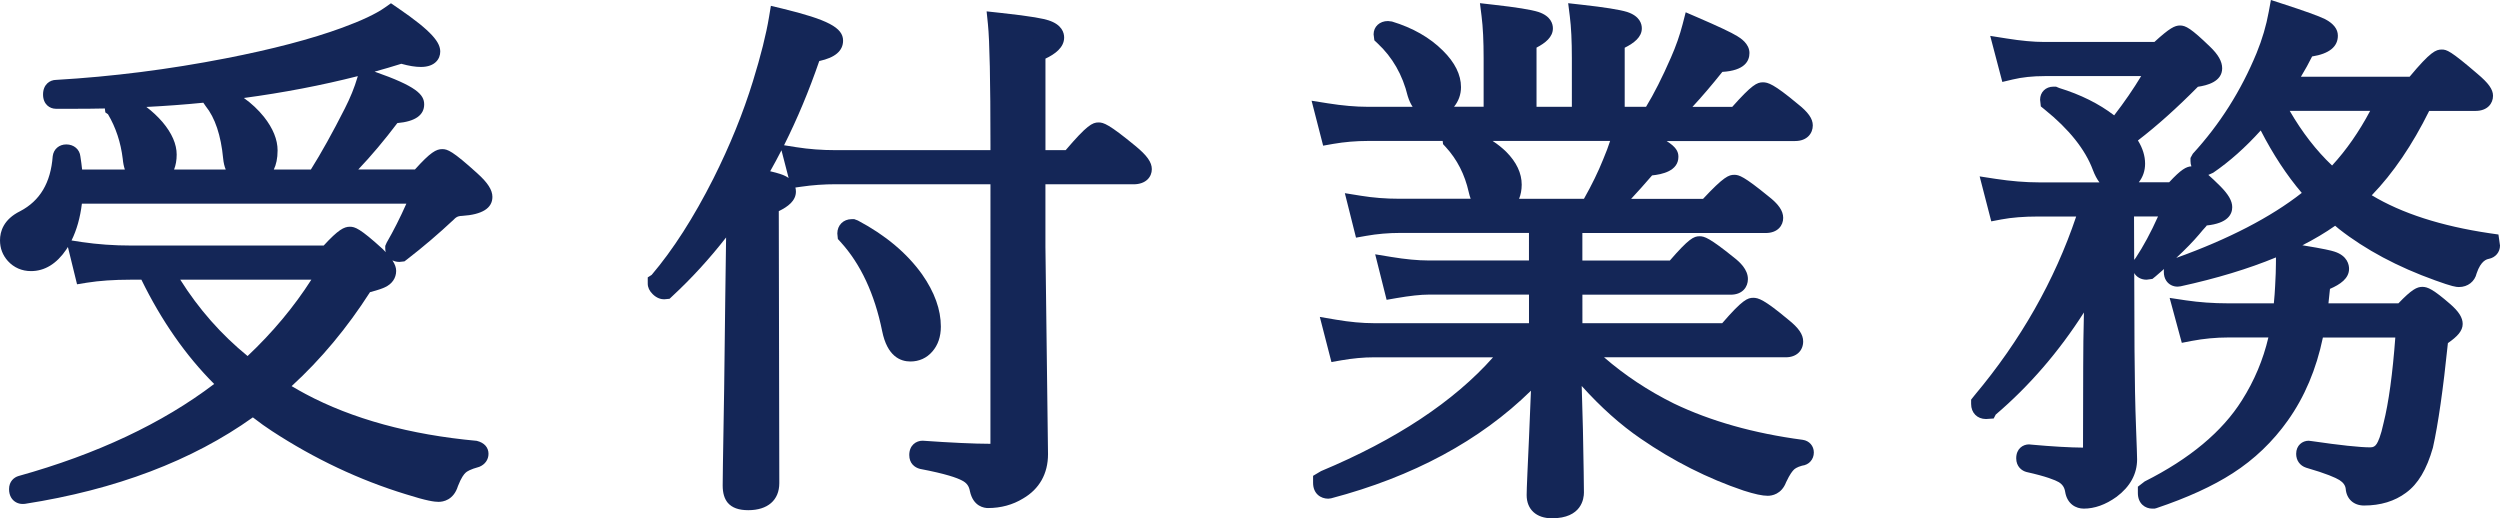 <?xml version="1.0" encoding="utf-8"?>
<!-- Generator: Adobe Illustrator 16.0.0, SVG Export Plug-In . SVG Version: 6.00 Build 0)  -->
<!DOCTYPE svg PUBLIC "-//W3C//DTD SVG 1.1//EN" "http://www.w3.org/Graphics/SVG/1.1/DTD/svg11.dtd">
<svg version="1.1" id="レイヤー_1" xmlns="http://www.w3.org/2000/svg" xmlns:xlink="http://www.w3.org/1999/xlink" x="0px"
	 y="0px" width="82px" height="17px" viewBox="0 0 82 17" enable-background="new 0 0 82 17" xml:space="preserve">
<g>
	<g>
		<g>
			<path fill="#142657" d="M2.362,5.902h8.032c0.374-0.577,0.785-1.308,1.234-2.194c0.187-0.366,0.332-0.723,0.434-1.072
				c0.999,0.343,1.498,0.606,1.498,0.789c0,0.172-0.239,0.266-0.715,0.283c-0.647,0.869-1.29,1.6-1.931,2.194h2.859
				c0.391-0.445,0.635-0.668,0.732-0.668c0.09,0,0.394,0.234,0.91,0.703c0.256,0.229,0.383,0.403,0.383,0.523
				c0,0.16-0.221,0.254-0.664,0.283c-0.198,0-0.369,0.077-0.51,0.231c-0.477,0.446-0.97,0.866-1.481,1.26
				C13.131,8.245,13.117,8.25,13.1,8.25c-0.074,0-0.11-0.034-0.11-0.103c0-0.011,0.003-0.023,0.009-0.034
				c0.3-0.521,0.587-1.112,0.859-1.775H2.362C2.321,7.025,2.16,7.579,1.876,8.002C1.627,8.368,1.34,8.55,1.017,8.55
				c-0.198,0-0.363-0.071-0.494-0.214C0.41,8.21,0.354,8.059,0.354,7.882c0-0.28,0.156-0.497,0.468-0.651
				c0.765-0.4,1.186-1.094,1.259-2.083c0.006-0.046,0.037-0.068,0.094-0.068c0.068,0,0.104,0.029,0.11,0.086
				C2.336,5.491,2.362,5.736,2.362,5.902z M8.3,13.256c-1.979,1.48-4.493,2.457-7.539,2.932c-0.074,0.012-0.11-0.037-0.11-0.146
				c0-0.058,0.02-0.092,0.059-0.103c2.774-0.772,5.055-1.878,6.842-3.317c-1.066-0.988-1.963-2.251-2.688-3.789H4.276
				c-0.557,0-1.05,0.034-1.481,0.103l-0.162-0.66c0.528,0.08,1.086,0.12,1.676,0.12h6.468c0.368-0.412,0.601-0.617,0.697-0.617
				c0.09,0,0.368,0.211,0.834,0.634c0.221,0.223,0.332,0.38,0.332,0.472c0,0.103-0.057,0.18-0.17,0.231
				c-0.097,0.045-0.284,0.103-0.562,0.171c-0.84,1.337-1.816,2.48-2.927,3.428c0.306,0.189,0.595,0.358,0.868,0.507
				c1.588,0.846,3.505,1.371,5.751,1.577c0.045,0.011,0.069,0.039,0.069,0.085c0,0.051-0.029,0.089-0.086,0.111
				c-0.261,0.069-0.448,0.157-0.561,0.267c-0.119,0.107-0.229,0.294-0.332,0.557c-0.062,0.199-0.165,0.3-0.306,0.3
				c-0.154,0-0.474-0.077-0.961-0.231c-1.498-0.457-2.933-1.135-4.306-2.032C8.879,13.702,8.606,13.502,8.3,13.256z M1.834,3.228
				c-0.045,0-0.068-0.043-0.068-0.128c0-0.091,0.026-0.137,0.077-0.137C3.714,2.853,5.589,2.616,7.467,2.25
				c1.554-0.303,2.847-0.643,3.879-1.02c0.67-0.246,1.163-0.48,1.481-0.703c0.839,0.572,1.26,0.96,1.26,1.166
				c0,0.108-0.095,0.163-0.282,0.163c-0.169,0-0.385-0.04-0.646-0.12C10.011,2.73,6.446,3.228,2.463,3.228H1.834z M3.808,3.51
				C3.791,3.499,3.782,3.488,3.782,3.476c0-0.057,0.038-0.085,0.111-0.085c0.017,0,0.031,0.002,0.042,0.009
				c0.448,0.199,0.822,0.474,1.123,0.822C5.314,4.525,5.441,4.808,5.441,5.07c0,0.469-0.204,0.703-0.613,0.703
				c-0.267,0-0.417-0.197-0.451-0.591C4.304,4.559,4.114,4.002,3.808,3.51z M5.305,8.833c0.726,1.308,1.67,2.409,2.833,3.3
				c1.106-1,2.002-2.1,2.688-3.3H5.305z M7.024,3.271C7.013,3.259,7.007,3.248,7.007,3.236c0-0.063,0.042-0.095,0.128-0.095
				c0.017,0,0.03,0.003,0.042,0.009c0.493,0.211,0.893,0.509,1.199,0.892c0.25,0.314,0.375,0.611,0.375,0.892
				c0,0.514-0.204,0.771-0.613,0.771c-0.278,0-0.433-0.181-0.468-0.54C7.591,4.336,7.375,3.705,7.024,3.271z"/>
			<path fill="#142657" d="M0.742,16.53c-0.155,0-0.293-0.076-0.372-0.203c-0.049-0.08-0.073-0.173-0.073-0.285
				c0-0.25,0.162-0.386,0.311-0.429c2.564-0.714,4.719-1.728,6.417-3.019c-0.927-0.926-1.729-2.074-2.387-3.42H4.276
				c-0.535,0-1.014,0.033-1.424,0.098L2.527,9.325l-0.3-1.224C2.21,8.131,2.191,8.159,2.172,8.188
				C1.854,8.655,1.464,8.892,1.017,8.892c-0.299,0-0.561-0.114-0.758-0.33C0.087,8.371,0,8.143,0,7.882
				c0-0.288,0.115-0.686,0.661-0.955c0.651-0.341,1.003-0.932,1.068-1.804c0.029-0.234,0.212-0.386,0.446-0.386
				c0.25,0,0.439,0.164,0.462,0.396C2.661,5.292,2.681,5.434,2.693,5.56h1.402C4.062,5.462,4.038,5.346,4.026,5.21
				C3.962,4.674,3.799,4.18,3.542,3.747l-0.087-0.06L3.439,3.558c-0.323,0.007-0.648,0.01-0.976,0.01H1.834
				c-0.203,0-0.422-0.146-0.422-0.469c0-0.329,0.224-0.479,0.431-0.479c1.826-0.106,3.702-0.343,5.554-0.705
				c1.529-0.297,2.816-0.635,3.825-1.005c0.636-0.233,1.107-0.455,1.397-0.659l0.205-0.144l0.206,0.141
				c1.17,0.796,1.41,1.153,1.41,1.445c0,0.232-0.166,0.503-0.634,0.503c-0.182,0-0.393-0.034-0.643-0.104
				c-0.289,0.091-0.581,0.176-0.876,0.258c1.363,0.477,1.626,0.748,1.626,1.073c0,0.355-0.296,0.562-0.88,0.614
				c-0.426,0.564-0.855,1.073-1.282,1.522h1.859c0.508-0.565,0.698-0.668,0.895-0.668c0.171,0,0.335,0.054,1.152,0.795
				c0.34,0.306,0.494,0.545,0.494,0.772c0,0.371-0.335,0.581-0.994,0.623c-0.089,0.001-0.175,0.014-0.27,0.118
				c-0.499,0.467-1.005,0.899-1.524,1.3l-0.097,0.074L13.1,8.591c-0.085,0-0.163-0.019-0.229-0.052
				c0.085,0.13,0.123,0.239,0.123,0.346c0,0.236-0.136,0.433-0.374,0.54c-0.062,0.029-0.183,0.079-0.484,0.158
				c-0.749,1.17-1.611,2.205-2.571,3.082c0.157,0.093,0.311,0.179,0.459,0.259c1.535,0.817,3.424,1.335,5.611,1.535
				c0.258,0.061,0.388,0.225,0.388,0.426c0,0.19-0.113,0.351-0.302,0.427c-0.306,0.083-0.411,0.156-0.449,0.193
				c-0.05,0.045-0.141,0.155-0.25,0.435c-0.144,0.469-0.494,0.521-0.636,0.521c-0.134,0-0.375-0.028-1.072-0.249
				c-1.519-0.464-2.999-1.162-4.393-2.073c-0.188-0.121-0.397-0.271-0.627-0.449c-1.983,1.418-4.497,2.372-7.475,2.836L0.742,16.53z
				 M8.308,12.819l0.218,0.174c0.295,0.237,0.558,0.431,0.788,0.579c1.34,0.876,2.758,1.545,4.216,1.99
				c0.497,0.156,0.715,0.201,0.806,0.212c0.003-0.011,0.01-0.029,0.017-0.054c0.122-0.313,0.249-0.529,0.394-0.675
				c-1.917-0.246-3.632-0.761-5.067-1.524c-0.281-0.153-0.575-0.325-0.888-0.518l-0.396-0.243l0.353-0.3
				c1.079-0.922,2.042-2.049,2.858-3.35l0.075-0.119l0.14-0.036c0.211-0.051,0.337-0.089,0.41-0.114
				c-0.036-0.042-0.092-0.105-0.177-0.192c-0.303-0.275-0.475-0.412-0.569-0.481c-0.064,0.055-0.167,0.153-0.324,0.323h0.266
				l-0.29,0.507c-0.701,1.226-1.629,2.365-2.757,3.385l-0.222,0.201L7.92,12.401c-0.199-0.153-0.391-0.311-0.577-0.476
				c0.148,0.156,0.299,0.307,0.453,0.45l0.286,0.265l-0.303,0.243c-0.908,0.731-1.948,1.382-3.112,1.947
				c1.282-0.486,2.426-1.103,3.418-1.845L8.308,12.819z M5.913,9.174c0.603,0.959,1.342,1.799,2.208,2.504
				c0.819-0.772,1.521-1.612,2.091-2.504H5.913z M11.475,7.437c0.166,0,0.331,0.051,1.075,0.728c0.037,0.037,0.07,0.072,0.102,0.105
				c-0.01-0.038-0.016-0.079-0.016-0.122V8.066l0.046-0.106c0.226-0.391,0.441-0.817,0.647-1.28H2.686
				C2.63,7.139,2.517,7.542,2.346,7.887l0.343,0.053C3.195,8.015,3.74,8.054,4.31,8.054h6.307
				C11.093,7.536,11.285,7.437,11.475,7.437z M1.979,6.643c-0.239,0.37-0.57,0.667-0.991,0.888c-0.25,0.124-0.283,0.247-0.283,0.351
				c0,0.094,0.027,0.167,0.083,0.229C0.851,8.179,0.92,8.208,1.017,8.208c0.073,0,0.295,0,0.565-0.395
				C1.785,7.511,1.917,7.118,1.979,6.643z M14.152,5.997h0.225l-0.192,0.468c-0.103,0.25-0.208,0.49-0.315,0.722
				c0.173-0.151,0.342-0.304,0.507-0.459C14.567,6.52,14.834,6.4,15.133,6.4c0.1-0.006,0.175-0.017,0.23-0.028
				c-0.041-0.044-0.101-0.106-0.189-0.185c-0.358-0.325-0.555-0.484-0.66-0.561C14.445,5.689,14.332,5.8,14.152,5.997z M8.981,5.56
				h1.216c0.338-0.538,0.713-1.211,1.114-2.003c0.177-0.348,0.316-0.688,0.411-1.014l0.014-0.046
				C10.547,2.8,9.299,3.039,7.999,3.214c0.248,0.176,0.47,0.384,0.658,0.618c0.297,0.376,0.448,0.746,0.448,1.102
				C9.105,5.201,9.057,5.405,8.981,5.56z M5.71,5.56h1.694c-0.042-0.1-0.071-0.22-0.085-0.364C7.247,4.438,7.053,3.861,6.746,3.481
				L6.669,3.369C6.057,3.43,5.435,3.476,4.801,3.508C4.995,3.655,5.172,3.82,5.33,4.003C5.639,4.37,5.795,4.728,5.795,5.07
				C5.795,5.256,5.765,5.42,5.71,5.56z M4.504,4.157c0.108,0.311,0.184,0.64,0.224,0.985c0.018,0.202,0.064,0.276,0.079,0.288
				l0.021,0.001c0.134,0,0.26,0,0.26-0.361c0-0.181-0.103-0.394-0.304-0.633C4.699,4.338,4.605,4.244,4.504,4.157z M7.762,3.905
				c0.13,0.358,0.216,0.767,0.261,1.228c0.022,0.229,0.079,0.229,0.116,0.229c0.116,0,0.26,0,0.26-0.429
				c0-0.202-0.102-0.432-0.302-0.684C7.998,4.125,7.886,4.011,7.762,3.905z M12.286,3.08c-0.094,0.255-0.208,0.516-0.342,0.779
				c-0.2,0.395-0.394,0.761-0.58,1.097c0.396-0.429,0.795-0.913,1.193-1.449l0.102-0.135l0.172-0.006
				c0.046-0.002,0.086-0.005,0.124-0.008C12.814,3.289,12.601,3.196,12.286,3.08z M12.82,0.942
				c-0.332,0.198-0.776,0.398-1.348,0.607c-1.045,0.382-2.369,0.73-3.935,1.036C7.533,2.586,7.53,2.586,7.527,2.586
				c1.971-0.244,3.816-0.636,5.522-1.175l0.108-0.035l0.108,0.034c0.095,0.03,0.176,0.05,0.248,0.065
				C13.377,1.356,13.163,1.183,12.82,0.942z"/>
		</g>
		<g>
			<path fill="#142657" d="M24.722,5.851c0.46,0.091,0.749,0.166,0.868,0.223c0.108,0.051,0.161,0.123,0.161,0.215
				c0,0.131-0.187,0.271-0.561,0.419v3l0.017,6.146c0,0.359-0.221,0.54-0.663,0.54c-0.199,0-0.332-0.04-0.401-0.12
				c-0.056-0.068-0.085-0.186-0.085-0.352c0-0.063,0.003-0.294,0.009-0.694c0.028-1.469,0.053-3.292,0.076-5.469
				c0.022-1.354,0.034-2.371,0.034-3.051c-0.715,1.04-1.501,1.957-2.356,2.751c-0.012,0.011-0.023,0.017-0.035,0.017
				c-0.04,0-0.082-0.023-0.127-0.068c-0.041-0.041-0.06-0.074-0.06-0.103c0-0.017,0.006-0.028,0.017-0.034
				c0.732-0.852,1.433-1.94,2.102-3.266c0.551-1.097,0.991-2.18,1.32-3.249c0.261-0.846,0.439-1.56,0.536-2.143
				c1.151,0.28,1.728,0.52,1.728,0.72c0,0.183-0.232,0.306-0.698,0.369C26.091,3.228,25.465,4.611,24.722,5.851z M32.84,5.268V4.745
				c0-2.103-0.029-3.431-0.086-3.985c0.795,0.085,1.302,0.163,1.523,0.231c0.181,0.057,0.272,0.137,0.272,0.24
				c0,0.154-0.204,0.312-0.613,0.472v3.565h1.183c0.51-0.606,0.814-0.909,0.911-0.909c0.096,0,0.423,0.229,0.978,0.686
				c0.278,0.229,0.417,0.397,0.417,0.506c0,0.103-0.083,0.155-0.247,0.155h-3.242v2.391l0.086,6.805
				c0,0.521-0.216,0.906-0.647,1.158c-0.29,0.177-0.613,0.266-0.97,0.266c-0.125,0-0.207-0.095-0.247-0.283
				c-0.045-0.263-0.193-0.457-0.442-0.583c-0.261-0.137-0.751-0.274-1.472-0.411c-0.045-0.012-0.068-0.052-0.068-0.12
				c0-0.086,0.028-0.128,0.085-0.128c0.941,0.067,1.702,0.102,2.28,0.102c0.199,0,0.299-0.097,0.299-0.291V5.705h-5.421
				c-0.409,0-0.809,0.028-1.199,0.085l-0.163-0.625c0.431,0.068,0.885,0.103,1.362,0.103H32.84z M27.835,7.71
				c-0.011-0.017-0.017-0.034-0.017-0.052c0-0.085,0.04-0.128,0.119-0.128c0.017,0,0.031,0.002,0.042,0.008
				c0.851,0.451,1.509,1.003,1.975,1.654c0.368,0.525,0.552,1.031,0.552,1.517c0,0.251-0.065,0.451-0.196,0.6
				c-0.118,0.138-0.269,0.207-0.45,0.207c-0.29,0-0.482-0.24-0.579-0.721C29.021,9.51,28.539,8.482,27.835,7.71z"/>
			<path fill="#142657" d="M24.543,16.734c-0.313,0-0.532-0.079-0.673-0.243c-0.112-0.137-0.166-0.321-0.166-0.569
				c0-0.063,0.002-0.296,0.008-0.699c0.029-1.469,0.054-3.291,0.077-5.467c0.013-0.763,0.021-1.419,0.027-1.967
				c-0.547,0.701-1.135,1.343-1.753,1.916L21.962,9.8l-0.176,0.017c-0.095,0-0.239-0.029-0.382-0.173
				c-0.104-0.104-0.158-0.219-0.158-0.339V9.098l0.128-0.081c0.7-0.823,1.382-1.886,2.026-3.162c0.54-1.076,0.976-2.15,1.298-3.197
				c0.255-0.825,0.432-1.532,0.526-2.099l0.061-0.368l0.374,0.09c1.491,0.363,1.994,0.627,1.994,1.051
				c0,0.334-0.262,0.56-0.781,0.669c-0.335,0.975-0.722,1.899-1.155,2.763l0.398,0.063c0.411,0.066,0.85,0.098,1.305,0.098h5.067
				V4.745c0-2.081-0.027-3.411-0.083-3.952l-0.043-0.42l0.434,0.047c1.099,0.118,1.435,0.196,1.591,0.245
				c0.451,0.143,0.518,0.415,0.518,0.565c0,0.332-0.307,0.549-0.613,0.693v3.002h0.663c0.696-0.815,0.875-0.909,1.077-0.909
				c0.166,0,0.339,0.054,1.207,0.768c0.385,0.315,0.542,0.538,0.542,0.765c0,0.247-0.186,0.496-0.6,0.496H34.29v2.05l0.085,6.802
				c0,0.64-0.283,1.142-0.817,1.453c-0.339,0.208-0.729,0.314-1.152,0.314c-0.111,0-0.483-0.04-0.593-0.555
				c-0.03-0.169-0.108-0.273-0.26-0.349c-0.161-0.086-0.527-0.219-1.376-0.38c-0.182-0.046-0.353-0.185-0.353-0.455
				c0-0.323,0.226-0.47,0.438-0.47c0.923,0.065,1.663,0.1,2.224,0.102l0.001-8.514h-5.067c-0.389,0-0.775,0.027-1.147,0.082
				l-0.184,0.026c0.011,0.042,0.017,0.087,0.017,0.134c0,0.302-0.268,0.5-0.562,0.64l0.017,8.924
				C25.56,16.405,25.18,16.734,24.543,16.734z M24.432,16.048c0.021,0,0.057,0.005,0.111,0.005c0.31,0,0.31-0.088,0.31-0.199
				l-0.017-9.375l0.218-0.087c0.071-0.029,0.129-0.054,0.176-0.077c-0.119-0.032-0.301-0.075-0.581-0.13l-0.12-0.023v0.546
				c0,0.681-0.012,1.7-0.034,3.058c-0.023,2.176-0.048,4-0.077,5.469c-0.006,0.396-0.008,0.625-0.008,0.688
				c0,0.063,0.005,0.104,0.01,0.126C24.424,16.048,24.428,16.048,24.432,16.048z M32.016,15.235c0.265,0.175,0.434,0.429,0.49,0.745
				c0.25-0.014,0.474-0.084,0.68-0.21c0.332-0.193,0.483-0.468,0.483-0.869l-0.085-9.634V1.472l0.221-0.086
				c0.094-0.037,0.167-0.07,0.224-0.099c-0.184-0.043-0.455-0.087-0.892-0.141c0.037,0.696,0.056,1.883,0.056,3.599v9.866
				c0,0.385-0.255,0.633-0.651,0.633C32.381,15.243,32.206,15.241,32.016,15.235z M25.852,1.037
				c-0.106,0.522-0.266,1.131-0.478,1.816c-0.333,1.081-0.783,2.191-1.339,3.3c-0.102,0.201-0.204,0.396-0.307,0.587
				c0.052-0.074,0.104-0.147,0.155-0.222l0.293-0.428L24.17,6.089l0.246-0.41c0.727-1.213,1.35-2.587,1.85-4.083l0.068-0.203
				l0.22-0.029c0.082-0.011,0.149-0.023,0.203-0.035C26.592,1.258,26.315,1.16,25.852,1.037z M25.262,5.617
				c0.292,0.069,0.412,0.115,0.483,0.15c0.045,0.021,0.086,0.045,0.122,0.072l-0.235-0.91C25.512,5.164,25.389,5.392,25.262,5.617z
				 M35.495,5.363h1.355c-0.022-0.018-0.044-0.037-0.07-0.058c-0.396-0.327-0.609-0.481-0.722-0.554
				C35.966,4.836,35.796,5.01,35.495,5.363z M29.861,11.857c-0.331,0-0.76-0.173-0.926-0.996c-0.247-1.219-0.706-2.203-1.365-2.925
				l-0.088-0.097l-0.018-0.181c0-0.272,0.199-0.47,0.473-0.47h0.083l0.119,0.045c0.907,0.481,1.611,1.073,2.106,1.766
				c0.409,0.584,0.615,1.159,0.615,1.711c0,0.333-0.094,0.609-0.28,0.821C30.397,11.744,30.147,11.857,29.861,11.857z M28.841,8.516
				c0.351,0.628,0.617,1.373,0.788,2.214c0.043,0.215,0.126,0.444,0.232,0.444c0.076,0,0.128-0.024,0.179-0.083
				c0.077-0.086,0.114-0.214,0.114-0.381c0-0.414-0.166-0.86-0.492-1.326C29.44,9.072,29.165,8.783,28.841,8.516z"/>
		</g>
		<g>
			<path fill="#142657" d="M50.504,10.942v-1.62h-3.642c-0.285,0-0.656,0.04-1.115,0.12l-0.17-0.677
				c0.487,0.08,0.91,0.12,1.268,0.12h3.66V7.299h-4.579c-0.403,0-0.797,0.034-1.183,0.103l-0.161-0.643
				C45,6.828,45.438,6.862,45.892,6.862h6.271c0.313-0.537,0.563-1.04,0.75-1.508c0.176-0.417,0.286-0.751,0.331-1.003
				c0.971,0.377,1.455,0.64,1.455,0.789c0,0.16-0.229,0.254-0.688,0.283c-0.534,0.628-0.981,1.108-1.346,1.44h3.353
				c0.482-0.525,0.772-0.789,0.869-0.789c0.085,0,0.38,0.206,0.884,0.617c0.244,0.188,0.367,0.34,0.367,0.454
				c0,0.103-0.074,0.155-0.222,0.155H51.55v1.585h3.387c0.454-0.531,0.724-0.797,0.809-0.797c0.091,0,0.392,0.206,0.902,0.617
				c0.221,0.172,0.332,0.32,0.332,0.446c0,0.114-0.072,0.171-0.213,0.171H51.55v1.62h5.105c0.471-0.554,0.754-0.832,0.851-0.832
				c0.108,0,0.415,0.212,0.92,0.635c0.243,0.194,0.365,0.345,0.365,0.454c0,0.12-0.07,0.18-0.213,0.18h-6.832
				c0.846,0.869,1.843,1.589,2.994,2.16c1.249,0.6,2.695,1.009,4.341,1.226c0.039,0.006,0.06,0.032,0.06,0.077
				c0,0.058-0.025,0.089-0.076,0.094c-0.228,0.058-0.39,0.138-0.486,0.241c-0.096,0.091-0.201,0.256-0.313,0.497
				c-0.063,0.165-0.157,0.248-0.282,0.248c-0.136,0-0.362-0.052-0.681-0.154c-1.139-0.383-2.232-0.934-3.276-1.654
				c-0.878-0.6-1.722-1.417-2.527-2.452l0.069,2.435c0,0.131,0.008,0.597,0.025,1.396c0.006,0.349,0.008,0.569,0.008,0.66
				c0,0.338-0.232,0.506-0.697,0.506c-0.317,0-0.477-0.14-0.477-0.42c0-0.092,0.008-0.326,0.025-0.703
				c0.023-0.439,0.04-0.825,0.052-1.157c0.051-1.114,0.082-1.94,0.094-2.477c-1.691,1.954-4.034,3.326-7.029,4.114
				c-0.006,0-0.012,0-0.017,0c-0.086,0-0.128-0.06-0.128-0.18c0-0.034,0.014-0.057,0.042-0.068c2.842-1.188,4.921-2.651,6.238-4.389
				h-4.638c-0.363,0-0.741,0.034-1.133,0.103l-0.169-0.66c0.471,0.08,0.898,0.12,1.284,0.12H50.504z M51.908,3.845V1.916
				c0-0.588-0.023-1.063-0.069-1.422c0.722,0.08,1.194,0.154,1.422,0.223c0.158,0.051,0.238,0.123,0.238,0.214
				c0,0.12-0.188,0.26-0.562,0.419v2.495h1.251c0.3-0.462,0.615-1.071,0.944-1.826c0.169-0.383,0.303-0.763,0.399-1.14
				c0.664,0.286,1.083,0.483,1.259,0.592c0.159,0.097,0.238,0.186,0.238,0.266c0,0.188-0.238,0.283-0.714,0.283
				c-0.612,0.777-1.157,1.386-1.634,1.826h2.298c0.471-0.537,0.751-0.806,0.842-0.806c0.108,0,0.408,0.206,0.902,0.617
				c0.255,0.2,0.383,0.351,0.383,0.454c0,0.114-0.077,0.171-0.229,0.171H44.871c-0.415,0-0.817,0.035-1.208,0.103l-0.17-0.66
				c0.505,0.081,0.958,0.12,1.362,0.12h4.161V1.916c0-0.588-0.023-1.063-0.069-1.422c0.715,0.08,1.184,0.154,1.404,0.223
				c0.154,0.051,0.23,0.123,0.23,0.214c0,0.12-0.179,0.26-0.536,0.419v2.495H51.908z M45.432,1.179
				c-0.017-0.017-0.025-0.035-0.025-0.052c0-0.063,0.04-0.094,0.119-0.094c0.006,0,0.014,0,0.025,0
				c0.625,0.189,1.132,0.477,1.524,0.866c0.329,0.326,0.493,0.646,0.493,0.96c0,0.188-0.068,0.351-0.205,0.488
				c-0.113,0.12-0.238,0.18-0.375,0.18c-0.221,0-0.38-0.157-0.477-0.472C46.331,2.308,45.971,1.682,45.432,1.179z M47.687,4.599
				c-0.018-0.017-0.025-0.038-0.025-0.06c0-0.069,0.033-0.103,0.101-0.103c0.006,0,0.015,0.002,0.026,0.008
				c0.59,0.206,1.045,0.463,1.362,0.771c0.272,0.274,0.408,0.554,0.408,0.84c0,0.234-0.067,0.417-0.203,0.548
				c-0.114,0.103-0.247,0.155-0.401,0.155c-0.21,0-0.354-0.177-0.434-0.532C48.378,5.593,48.101,5.051,47.687,4.599z"/>
			<path fill="#142657" d="M50.903,17c-0.512,0-0.829-0.291-0.829-0.761c0-0.094,0.008-0.333,0.025-0.719
				c0.023-0.439,0.04-0.823,0.052-1.152c0.027-0.604,0.049-1.12,0.064-1.553c-1.669,1.637-3.869,2.822-6.555,3.53l-0.093,0.012
				c-0.248,0-0.498-0.163-0.498-0.521v-0.229l0.261-0.155c2.462-1.029,4.357-2.283,5.642-3.732h-3.907
				c-0.341,0-0.7,0.034-1.069,0.098l-0.325,0.057l-0.381-1.48l0.535,0.091c0.448,0.076,0.859,0.114,1.223,0.114h5.103V9.663h-3.29
				c-0.262,0-0.616,0.039-1.053,0.114l-0.327,0.057l-0.375-1.493l0.529,0.087c0.466,0.077,0.873,0.115,1.208,0.115h3.307V7.64
				h-4.226c-0.379,0-0.756,0.032-1.119,0.097l-0.328,0.058l-0.366-1.459l0.528,0.085c0.398,0.065,0.819,0.098,1.251,0.098h2.348
				c-0.025-0.066-0.046-0.139-0.064-0.22c-0.128-0.574-0.381-1.07-0.752-1.474l-0.09-0.097L47.32,4.623h-2.449
				c-0.391,0-0.777,0.033-1.146,0.097l-0.326,0.058L43.02,3.304l0.529,0.084c0.483,0.077,0.923,0.115,1.305,0.115h1.48
				c-0.061-0.092-0.116-0.207-0.16-0.35c-0.17-0.7-0.501-1.275-0.988-1.729l-0.107-0.101l-0.025-0.197
				c0-0.252,0.198-0.436,0.472-0.436l0.131,0.016c0.678,0.205,1.24,0.525,1.67,0.954c0.394,0.389,0.594,0.792,0.594,1.198
				c0,0.239-0.079,0.459-0.229,0.644h0.971V1.916c0-0.567-0.022-1.032-0.067-1.381l-0.054-0.431l0.445,0.051
				c0.746,0.083,1.227,0.161,1.472,0.237c0.415,0.138,0.476,0.397,0.476,0.539c0,0.285-0.248,0.48-0.537,0.631v1.941h1.159V1.916
				c0-0.567-0.022-1.032-0.067-1.381l-0.054-0.43l0.445,0.05c0.748,0.083,1.233,0.16,1.485,0.236
				c0.424,0.137,0.486,0.397,0.486,0.54c0,0.288-0.26,0.484-0.562,0.635v1.938h0.7c0.26-0.426,0.534-0.968,0.817-1.617
				c0.163-0.369,0.291-0.735,0.382-1.088l0.102-0.396l0.385,0.166c0.687,0.296,1.113,0.497,1.306,0.616
				c0.097,0.059,0.4,0.244,0.4,0.554c0,0.264-0.159,0.576-0.889,0.619c-0.348,0.436-0.675,0.819-0.981,1.148h1.305
				c0.644-0.723,0.812-0.806,1.005-0.806c0.166,0,0.354,0.051,1.133,0.7c0.352,0.276,0.505,0.491,0.505,0.713
				c0,0.255-0.18,0.513-0.582,0.513h-4.213c0.31,0.195,0.387,0.345,0.387,0.516c0,0.47-0.542,0.579-0.863,0.611
				c-0.25,0.291-0.479,0.546-0.688,0.77h2.359c0.684-0.733,0.846-0.789,1.026-0.789c0.155,0,0.315,0.049,1.111,0.698
				c0.338,0.26,0.492,0.483,0.492,0.715c0,0.247-0.178,0.496-0.574,0.496h-6.013v0.903h2.869c0.62-0.715,0.784-0.797,0.974-0.797
				c0.159,0,0.325,0.049,1.129,0.697c0.193,0.15,0.458,0.393,0.458,0.708c0,0.255-0.175,0.512-0.565,0.512h-4.864V10.6h4.586
				c0.668-0.773,0.834-0.832,1.018-0.832c0.167,0,0.356,0.054,1.151,0.718c0.34,0.271,0.486,0.485,0.486,0.712
				c0,0.311-0.227,0.521-0.565,0.521h-5.966c0.678,0.588,1.444,1.097,2.29,1.516c1.204,0.579,2.627,0.98,4.226,1.191
				c0.218,0.031,0.365,0.202,0.365,0.415c0,0.229-0.159,0.407-0.389,0.434c-0.168,0.046-0.242,0.106-0.265,0.13
				c-0.044,0.043-0.127,0.138-0.254,0.408c-0.152,0.403-0.474,0.449-0.604,0.449c-0.178,0-0.429-0.054-0.793-0.171
				c-1.171-0.395-2.303-0.966-3.369-1.7c-0.665-0.454-1.315-1.035-1.94-1.731l0.04,1.426c0,0.141,0.008,0.604,0.025,1.399
				c0.006,0.354,0.008,0.576,0.008,0.668C51.953,16.353,51.879,17,50.903,17z M50.969,11.079l-0.019,0.83
				c-0.012,0.538-0.043,1.367-0.094,2.485c-0.012,0.329-0.028,0.717-0.052,1.158c-0.018,0.368-0.025,0.597-0.025,0.687
				c0.01,0.065,0.048,0.079,0.124,0.079c0.345,0,0.345-0.088,0.345-0.165c0-0.091-0.002-0.309-0.008-0.654
				c-0.018-0.803-0.025-1.271-0.025-1.402l-0.081-2.848L50.969,11.079z M53.319,13.12c0.3,0.267,0.604,0.504,0.91,0.715
				c1.012,0.698,2.084,1.239,3.188,1.61c0.378,0.122,0.521,0.135,0.564,0.135c0.079-0.282,0.185-0.468,0.296-0.593
				c-1.371-0.238-2.612-0.622-3.694-1.143C54.142,13.625,53.719,13.384,53.319,13.12z M50.214,11.283l-0.226,0.298
				c-0.791,1.044-1.858,1.997-3.188,2.851c1.386-0.725,2.57-1.644,3.526-2.749l0.346-0.4H50.214z M50.856,8.98v2.089l0.115-0.132
				l-0.002,0.1h0.158l-0.013-0.434l0.082,0.104V7.203h-0.341V8.98z M57.031,11.037h1.206c-0.012-0.01-0.023-0.019-0.036-0.029
				c-0.364-0.305-0.563-0.447-0.665-0.512C57.453,10.572,57.3,10.727,57.031,11.037z M55.313,8.98h1.125
				c-0.004-0.002-0.008-0.006-0.013-0.01c-0.349-0.281-0.543-0.421-0.649-0.489C55.695,8.558,55.553,8.705,55.313,8.98z
				 M56.402,6.957h1.148c0,0,0,0-0.002,0c-0.352-0.287-0.544-0.428-0.646-0.495C56.817,6.533,56.665,6.676,56.402,6.957z
				 M49.826,6.52h2.128c0.259-0.457,0.469-0.891,0.629-1.29c0.098-0.231,0.173-0.434,0.229-0.607h-3.854
				c0.166,0.109,0.314,0.227,0.443,0.353c0.341,0.342,0.511,0.706,0.511,1.081C49.911,6.229,49.882,6.384,49.826,6.52z
				 M48.497,5.147c0.166,0.311,0.289,0.647,0.369,1.008c0.04,0.176,0.085,0.242,0.103,0.262c0.057-0.003,0.1-0.021,0.147-0.063
				c0.016-0.016,0.091-0.088,0.091-0.298c0-0.196-0.102-0.394-0.311-0.604C48.785,5.345,48.652,5.243,48.497,5.147z M53.488,4.817
				c-0.062,0.195-0.145,0.415-0.25,0.665c-0.072,0.181-0.154,0.37-0.247,0.564c0.226-0.241,0.475-0.522,0.746-0.841l0.097-0.114
				l0.153-0.01c0.026-0.002,0.051-0.004,0.074-0.005C53.93,5.01,53.745,4.924,53.488,4.817z M57.358,3.94h1.167
				c-0.008-0.006-0.016-0.012-0.024-0.019c-0.354-0.295-0.547-0.432-0.647-0.497C57.77,3.499,57.62,3.647,57.358,3.94z M52.261,3.94
				h0.324V1.127l0.21-0.089c0.041-0.018,0.078-0.034,0.112-0.05c-0.159-0.032-0.374-0.066-0.677-0.105
				c0.021,0.298,0.03,0.644,0.03,1.033V3.94z M49.367,3.94h0.324V1.133l0.204-0.093c0.042-0.018,0.078-0.035,0.111-0.051
				c-0.154-0.031-0.367-0.066-0.67-0.105c0.021,0.298,0.03,0.643,0.03,1.032V3.94z M46.362,1.771
				c0.222,0.363,0.387,0.767,0.494,1.207c0.029,0.093,0.085,0.208,0.133,0.208c0.012,0,0.049,0,0.114-0.068
				c0.079-0.08,0.111-0.158,0.111-0.258c0-0.221-0.132-0.464-0.393-0.722C46.686,2.002,46.532,1.88,46.362,1.771z M55.762,1.354
				c-0.085,0.264-0.186,0.532-0.305,0.8c-0.12,0.273-0.238,0.53-0.355,0.768c0.291-0.319,0.604-0.69,0.933-1.109l0.106-0.134h0.175
				c0.05,0,0.095-0.001,0.134-0.003C56.316,1.606,56.104,1.505,55.762,1.354z"/>
		</g>
		<g>
			<path fill="#142657" d="M69.642,6.759l0.017,4.706c0.006,0.988,0.022,1.854,0.051,2.597c0.022,0.572,0.034,0.905,0.034,1.004
				c0,0.37-0.179,0.69-0.536,0.96c-0.295,0.211-0.582,0.316-0.86,0.316c-0.147,0-0.234-0.089-0.263-0.266
				c-0.04-0.24-0.162-0.423-0.366-0.548c-0.216-0.127-0.604-0.252-1.165-0.378c-0.045-0.012-0.069-0.051-0.069-0.119
				c0-0.086,0.029-0.124,0.086-0.112c0.744,0.068,1.348,0.103,1.813,0.103c0.197,0,0.298-0.114,0.298-0.342v-2.632
				c0-0.92,0.021-1.98,0.067-3.18c-0.947,1.8-2.138,3.306-3.573,4.517c-0.006,0.012-0.018,0.018-0.033,0.018
				c-0.092,0-0.137-0.052-0.137-0.154c0-0.023,0.005-0.041,0.017-0.052c1.662-1.978,2.848-4.123,3.557-6.437h-1.727
				c-0.489,0-0.914,0.034-1.276,0.103l-0.171-0.66c0.522,0.08,1.01,0.12,1.464,0.12h4.442c0.312-0.349,0.51-0.523,0.595-0.523
				c0.079,0,0.302,0.18,0.664,0.54c0.199,0.2,0.297,0.352,0.297,0.455c0,0.143-0.181,0.231-0.543,0.266
				c-0.103,0.017-0.259,0.157-0.469,0.42c-0.307,0.36-0.769,0.803-1.387,1.329c-0.018,0.017-0.038,0.026-0.06,0.026
				c-0.074,0-0.111-0.035-0.111-0.103c0-0.017,0.006-0.031,0.017-0.043c0.37-0.549,0.701-1.191,0.997-1.928H69.642z M69.395,4.282
				c0.584-0.72,1.061-1.429,1.43-2.125h-3.762c-0.419,0-0.797,0.04-1.131,0.12l-0.179-0.677c0.504,0.08,0.936,0.12,1.292,0.12h3.763
				c0.385-0.36,0.618-0.54,0.697-0.54c0.078,0,0.322,0.197,0.731,0.591c0.198,0.188,0.299,0.346,0.299,0.472
				c0,0.143-0.205,0.237-0.613,0.283c-0.806,0.823-1.565,1.494-2.28,2.014c0.244,0.286,0.366,0.563,0.366,0.832
				c0,0.177-0.058,0.326-0.172,0.445c-0.097,0.109-0.209,0.163-0.34,0.163c-0.215,0-0.389-0.174-0.519-0.522
				c-0.271-0.731-0.834-1.44-1.686-2.126c-0.017-0.012-0.024-0.031-0.024-0.06c0-0.057,0.027-0.086,0.085-0.086
				c0.011,0,0.021,0.003,0.033,0.009C68.23,3.457,68.9,3.819,69.395,4.282z M74.9,10.291c0.039-0.354,0.064-0.651,0.076-0.891
				c0.017-0.32,0.025-0.569,0.025-0.746c0-0.154,0.003-0.269,0.009-0.343c0.788,0.12,1.271,0.208,1.445,0.266
				c0.16,0.052,0.238,0.131,0.238,0.24c0,0.131-0.2,0.271-0.604,0.419c-0.04,0.389-0.077,0.74-0.111,1.055h2.843
				c0.335-0.36,0.545-0.54,0.63-0.54s0.31,0.157,0.672,0.472c0.199,0.171,0.298,0.306,0.298,0.402c0,0.092-0.156,0.237-0.468,0.437
				c-0.159,1.583-0.326,2.766-0.502,3.549c-0.176,0.617-0.426,1.043-0.748,1.277c-0.313,0.234-0.701,0.352-1.166,0.352
				c-0.154,0-0.236-0.077-0.248-0.231c-0.028-0.229-0.15-0.411-0.365-0.549c-0.217-0.131-0.61-0.279-1.183-0.445
				c-0.051-0.018-0.077-0.061-0.077-0.129s0.026-0.098,0.077-0.085c0.977,0.143,1.642,0.214,1.999,0.214
				c0.222,0,0.392-0.092,0.512-0.274c0.102-0.16,0.192-0.426,0.271-0.798c0.188-0.748,0.326-1.819,0.418-3.213h-3.048
				c-0.192,1.108-0.574,2.065-1.147,2.872c-0.472,0.662-1.041,1.208-1.711,1.637c-0.63,0.406-1.438,0.774-2.425,1.105
				c-0.006,0-0.012,0-0.017,0c-0.08,0-0.12-0.057-0.12-0.171c0-0.041,0.012-0.066,0.034-0.077c1.537-0.771,2.646-1.7,3.328-2.786
				c0.504-0.795,0.836-1.654,0.994-2.58h-1.744c-0.425,0-0.848,0.04-1.268,0.12l-0.179-0.66c0.46,0.068,0.936,0.103,1.43,0.103H74.9
				z M79.452,3.296c-0.636,1.337-1.373,2.391-2.212,3.163c0.067,0.057,0.184,0.131,0.349,0.223c1.021,0.623,2.356,1.057,4.008,1.303
				c0.034,0.005,0.051,0.029,0.051,0.068c0,0.057-0.028,0.092-0.086,0.103c-0.305,0.063-0.526,0.298-0.663,0.704
				c-0.034,0.143-0.117,0.214-0.247,0.214c-0.073,0-0.291-0.065-0.654-0.197c-1.197-0.429-2.215-0.972-3.056-1.629
				c-0.142-0.12-0.253-0.214-0.331-0.283c-1.192,0.903-2.913,1.6-5.165,2.091c-0.08,0.012-0.12-0.037-0.12-0.146
				c0-0.046,0.018-0.075,0.052-0.086c1.985-0.703,3.525-1.523,4.62-2.46c-0.669-0.72-1.257-1.626-1.761-2.717
				c-0.591,0.72-1.205,1.3-1.848,1.74c-0.011,0.012-0.025,0.017-0.041,0.017c-0.097,0-0.146-0.04-0.146-0.12
				c0-0.017,0.006-0.034,0.018-0.051c0.89-0.966,1.6-2.089,2.127-3.369c0.193-0.474,0.332-0.946,0.417-1.414
				c0.704,0.228,1.149,0.388,1.336,0.48c0.153,0.08,0.229,0.16,0.229,0.24c0,0.2-0.244,0.323-0.731,0.369
				c-0.182,0.4-0.438,0.84-0.767,1.32h4.374c0.487-0.595,0.783-0.892,0.886-0.892c0.072,0,0.382,0.234,0.928,0.703
				c0.266,0.223,0.399,0.38,0.399,0.471c0,0.103-0.075,0.155-0.222,0.155H79.452z M78.304,3.296h-3.787
				c0.556,1.085,1.22,1.957,1.991,2.614C77.211,5.219,77.81,4.348,78.304,3.296z"/>
			<path fill="#142657" d="M70.67,16.683h-0.075c-0.228,0-0.473-0.159-0.473-0.512v-0.207l0.224-0.173
				c1.472-0.739,2.545-1.634,3.189-2.66c0.406-0.64,0.697-1.332,0.868-2.062h-1.316c-0.4,0-0.804,0.038-1.199,0.113l-0.325,0.063
				l-0.399-1.474l0.531,0.08c0.439,0.065,0.903,0.098,1.376,0.098h1.511c0.021-0.214,0.035-0.402,0.042-0.564
				c0.018-0.315,0.026-0.558,0.026-0.73c0-0.081,0-0.152,0.002-0.212c-0.904,0.374-1.949,0.69-3.128,0.948l-0.1,0.011
				c-0.153,0-0.289-0.071-0.37-0.193c-0.055-0.081-0.081-0.181-0.081-0.296c0-0.032,0.002-0.061,0.008-0.09
				c-0.09,0.079-0.184,0.16-0.28,0.243L70.6,9.148l-0.192,0.026c-0.18,0-0.328-0.084-0.405-0.217l0.009,2.507
				c0.006,0.983,0.022,1.846,0.051,2.586c0.022,0.578,0.034,0.917,0.034,1.016c0,0.479-0.226,0.894-0.672,1.229
				c-0.361,0.26-0.723,0.388-1.077,0.388c-0.252,0-0.545-0.146-0.611-0.554c-0.023-0.143-0.089-0.24-0.208-0.314
				c-0.118-0.068-0.404-0.186-1.055-0.332c-0.162-0.04-0.342-0.182-0.342-0.451c0-0.313,0.217-0.456,0.42-0.456l0.091,0.009
				c0.659,0.06,1.235,0.093,1.68,0.097l0.006-2.633c0-0.555,0.008-1.156,0.024-1.8c-0.822,1.288-1.791,2.41-2.893,3.35l-0.067,0.128
				l-0.251,0.017c-0.289,0-0.489-0.203-0.489-0.494v-0.142l0.12-0.151c1.497-1.784,2.621-3.758,3.326-5.855h-1.247
				c-0.464,0-0.871,0.032-1.209,0.096l-0.329,0.063l-0.381-1.475l0.527,0.081c0.501,0.076,0.975,0.115,1.408,0.115h1.994
				c-0.079-0.104-0.151-0.237-0.216-0.409c-0.249-0.669-0.78-1.335-1.579-1.979L66.939,3.49l-0.024-0.22
				c0-0.248,0.184-0.428,0.438-0.428h0.084l0.107,0.045c0.695,0.213,1.309,0.518,1.8,0.897c0.335-0.434,0.63-0.864,0.886-1.288
				h-3.167c-0.39,0-0.742,0.038-1.047,0.111l-0.34,0.081l-0.397-1.511l0.532,0.084c0.483,0.078,0.897,0.115,1.234,0.115h3.62
				c0.501-0.459,0.669-0.54,0.84-0.54c0.186,0,0.364,0.097,0.98,0.692c0.273,0.261,0.402,0.487,0.402,0.713
				c0,0.441-0.505,0.563-0.796,0.605c-0.684,0.692-1.344,1.283-1.967,1.761c0.156,0.253,0.235,0.508,0.235,0.762
				c0,0.229-0.071,0.439-0.206,0.609h0.996c0.387-0.418,0.561-0.514,0.729-0.522c-0.02-0.052-0.03-0.11-0.03-0.173V5.181
				l0.076-0.138c0.889-0.969,1.583-2.068,2.093-3.305c0.184-0.45,0.317-0.903,0.397-1.347L74.486,0l0.39,0.127
				c0.726,0.235,1.179,0.399,1.384,0.499c0.283,0.148,0.422,0.33,0.422,0.544c0,0.363-0.283,0.592-0.845,0.682
				c-0.104,0.211-0.227,0.434-0.367,0.665h3.565c0.69-0.828,0.863-0.892,1.056-0.892c0.159,0,0.284,0.036,1.162,0.79
				c0.372,0.312,0.518,0.517,0.518,0.727c0,0.247-0.177,0.496-0.574,0.496h-1.52c-0.552,1.116-1.183,2.044-1.883,2.767
				c0.983,0.592,2.276,1.009,3.856,1.244l0.299,0.043L82,8.053c0,0.217-0.146,0.393-0.366,0.437c-0.063,0.013-0.258,0.053-0.4,0.475
				c-0.061,0.266-0.287,0.45-0.582,0.45c-0.091,0-0.22-0.016-0.778-0.219c-1.226-0.439-2.287-1.005-3.152-1.683l-0.129-0.108
				c-0.323,0.227-0.682,0.44-1.075,0.64c0.723,0.117,0.947,0.174,1.052,0.208c0.433,0.139,0.479,0.441,0.479,0.564
				c0,0.317-0.291,0.513-0.626,0.658l-0.05,0.474h2.295c0.437-0.455,0.607-0.54,0.786-0.54c0.175,0,0.362,0.086,0.907,0.559
				c0.287,0.248,0.415,0.451,0.415,0.657c0,0.232-0.182,0.419-0.485,0.629c-0.155,1.51-0.32,2.664-0.492,3.43
				c-0.204,0.716-0.49,1.194-0.882,1.478c-0.37,0.277-0.836,0.419-1.377,0.419c-0.341,0-0.576-0.216-0.601-0.55
				c-0.014-0.11-0.078-0.204-0.207-0.286c-0.122-0.075-0.419-0.21-1.09-0.404c-0.208-0.068-0.328-0.241-0.328-0.455
				c0-0.282,0.206-0.43,0.409-0.43l0.101,0.012c0.927,0.135,1.581,0.205,1.919,0.205c0.1,0,0.158-0.031,0.213-0.116
				c0.044-0.067,0.133-0.252,0.225-0.683c0.168-0.669,0.296-1.608,0.385-2.804h-2.375c-0.215,1.037-0.602,1.952-1.151,2.723
				c-0.494,0.696-1.102,1.277-1.807,1.729c-0.649,0.42-1.492,0.805-2.503,1.145L70.67,16.683z M68.067,15.359
				c0.191,0.167,0.313,0.383,0.36,0.637c0.178-0.019,0.368-0.102,0.568-0.246c0.264-0.198,0.395-0.423,0.395-0.685
				c0-0.098-0.012-0.427-0.034-0.99c-0.028-0.747-0.045-1.616-0.051-2.608l-0.018-4.804h-0.313l-0.06,0.193
				c-0.391,1.274-0.929,2.506-1.606,3.688c0.407-0.572,0.782-1.184,1.123-1.832l0.725-1.378L69.1,8.88
				c-0.044,1.173-0.067,2.239-0.067,3.168v2.632c0,0.415-0.255,0.684-0.65,0.684C68.283,15.363,68.179,15.362,68.067,15.359z
				 M77.324,15.335c0.161,0.157,0.265,0.347,0.305,0.562c0.347-0.015,0.628-0.105,0.859-0.278c0.261-0.19,0.47-0.558,0.624-1.099
				c0.167-0.748,0.333-1.928,0.49-3.491l0.017-0.161l0.141-0.09c0.126-0.082,0.207-0.141,0.257-0.182
				c-0.028-0.028-0.069-0.068-0.127-0.119c-0.214-0.185-0.345-0.285-0.422-0.338c-0.054,0.046-0.137,0.123-0.258,0.248h0.108
				l-0.023,0.363c-0.093,1.409-0.236,2.511-0.428,3.273c-0.085,0.401-0.188,0.697-0.313,0.896c-0.188,0.288-0.469,0.438-0.813,0.438
				C77.628,15.354,77.489,15.348,77.324,15.335z M75.205,10.631l-0.025,0.151c-0.165,0.965-0.516,1.875-1.043,2.705
				c-0.311,0.496-0.71,0.963-1.192,1.396c0.585-0.393,1.093-0.89,1.512-1.478c0.54-0.761,0.907-1.681,1.091-2.735l0.082-0.417
				l0.127-1.213l0.209-0.124c0.066-0.025,0.121-0.047,0.168-0.067c-0.159-0.035-0.399-0.08-0.778-0.141
				c-0.001,0.176-0.01,0.413-0.025,0.707c-0.012,0.242-0.038,0.547-0.078,0.91l-0.006,0.059h0.003L75.205,10.631z M76.626,6.519
				l0.548,0.472c0.796,0.622,1.791,1.151,2.945,1.565c0.244,0.088,0.383,0.132,0.461,0.154c0.08-0.214,0.178-0.378,0.281-0.504
				c-1.386-0.265-2.549-0.68-3.461-1.236c-0.177-0.098-0.307-0.182-0.394-0.256l-0.288-0.246l0.278-0.257
				c0.792-0.728,1.502-1.741,2.112-3.011h-0.373l-0.111,0.237c-0.509,1.083-1.137,1.996-1.865,2.712l-0.234,0.23L76.34,6.222
				l0.158,0.171L76.231,6.62c-0.4,0.343-0.86,0.671-1.379,0.985c0.59-0.275,1.104-0.579,1.54-0.909L76.626,6.519z M69.996,7.1
				l0.005,1.424l0.052-0.068c0.246-0.372,0.497-0.834,0.73-1.356H69.996z M72.375,7.396c0.02,0.006-0.066,0.072-0.243,0.292
				c-0.194,0.229-0.445,0.487-0.75,0.771c1.717-0.618,3.101-1.335,4.116-2.132c-0.494-0.58-0.944-1.266-1.346-2.048
				c-0.502,0.556-1.024,1.021-1.56,1.387l-0.158,0.071c0.104,0.09,0.23,0.209,0.387,0.365c0.274,0.276,0.396,0.489,0.396,0.692
				C73.218,7.029,73.071,7.326,72.375,7.396z M71.692,6.417h0.132l-0.186,0.465c-0.084,0.209-0.171,0.41-0.26,0.605
				c0.073-0.079,0.142-0.153,0.201-0.225c0.278-0.346,0.478-0.505,0.682-0.539c0.07-0.007,0.124-0.015,0.168-0.022
				c-0.029-0.034-0.066-0.074-0.115-0.125c-0.2-0.198-0.327-0.312-0.405-0.375C71.86,6.245,71.789,6.313,71.692,6.417z M68.56,4.082
				c0.342,0.413,0.592,0.832,0.75,1.259c0.092,0.244,0.174,0.296,0.187,0.296s0.033,0,0.072-0.044
				c0.063-0.066,0.087-0.131,0.087-0.223c0-0.186-0.097-0.393-0.286-0.614l-0.22-0.229C68.979,4.367,68.781,4.218,68.56,4.082z
				 M75.103,3.637c0.409,0.705,0.874,1.305,1.389,1.792c0.466-0.505,0.884-1.105,1.249-1.792H75.103z M71.216,1.814h0.186
				l-0.264,0.498c-0.196,0.372-0.425,0.749-0.683,1.129c0.392-0.343,0.796-0.728,1.211-1.151L71.754,2.2l0.128-0.014
				c0.104-0.012,0.179-0.026,0.233-0.039c-0.028-0.035-0.069-0.08-0.127-0.134c-0.251-0.243-0.401-0.373-0.487-0.44
				C71.44,1.619,71.35,1.694,71.216,1.814z M79.577,2.954h1.241c-0.01-0.008-0.021-0.017-0.031-0.025
				c-0.367-0.315-0.571-0.476-0.683-0.559C80.013,2.457,79.852,2.627,79.577,2.954z M74.229,2.954h0.113l0.195-0.284
				c0.318-0.465,0.566-0.891,0.737-1.269l0.083-0.184l0.206-0.019c0.091-0.008,0.165-0.019,0.224-0.031
				c-0.14-0.056-0.374-0.142-0.758-0.27c-0.088,0.362-0.206,0.728-0.354,1.091C74.539,2.321,74.39,2.643,74.229,2.954z"/>
		</g>
	</g>
</g>
</svg>

